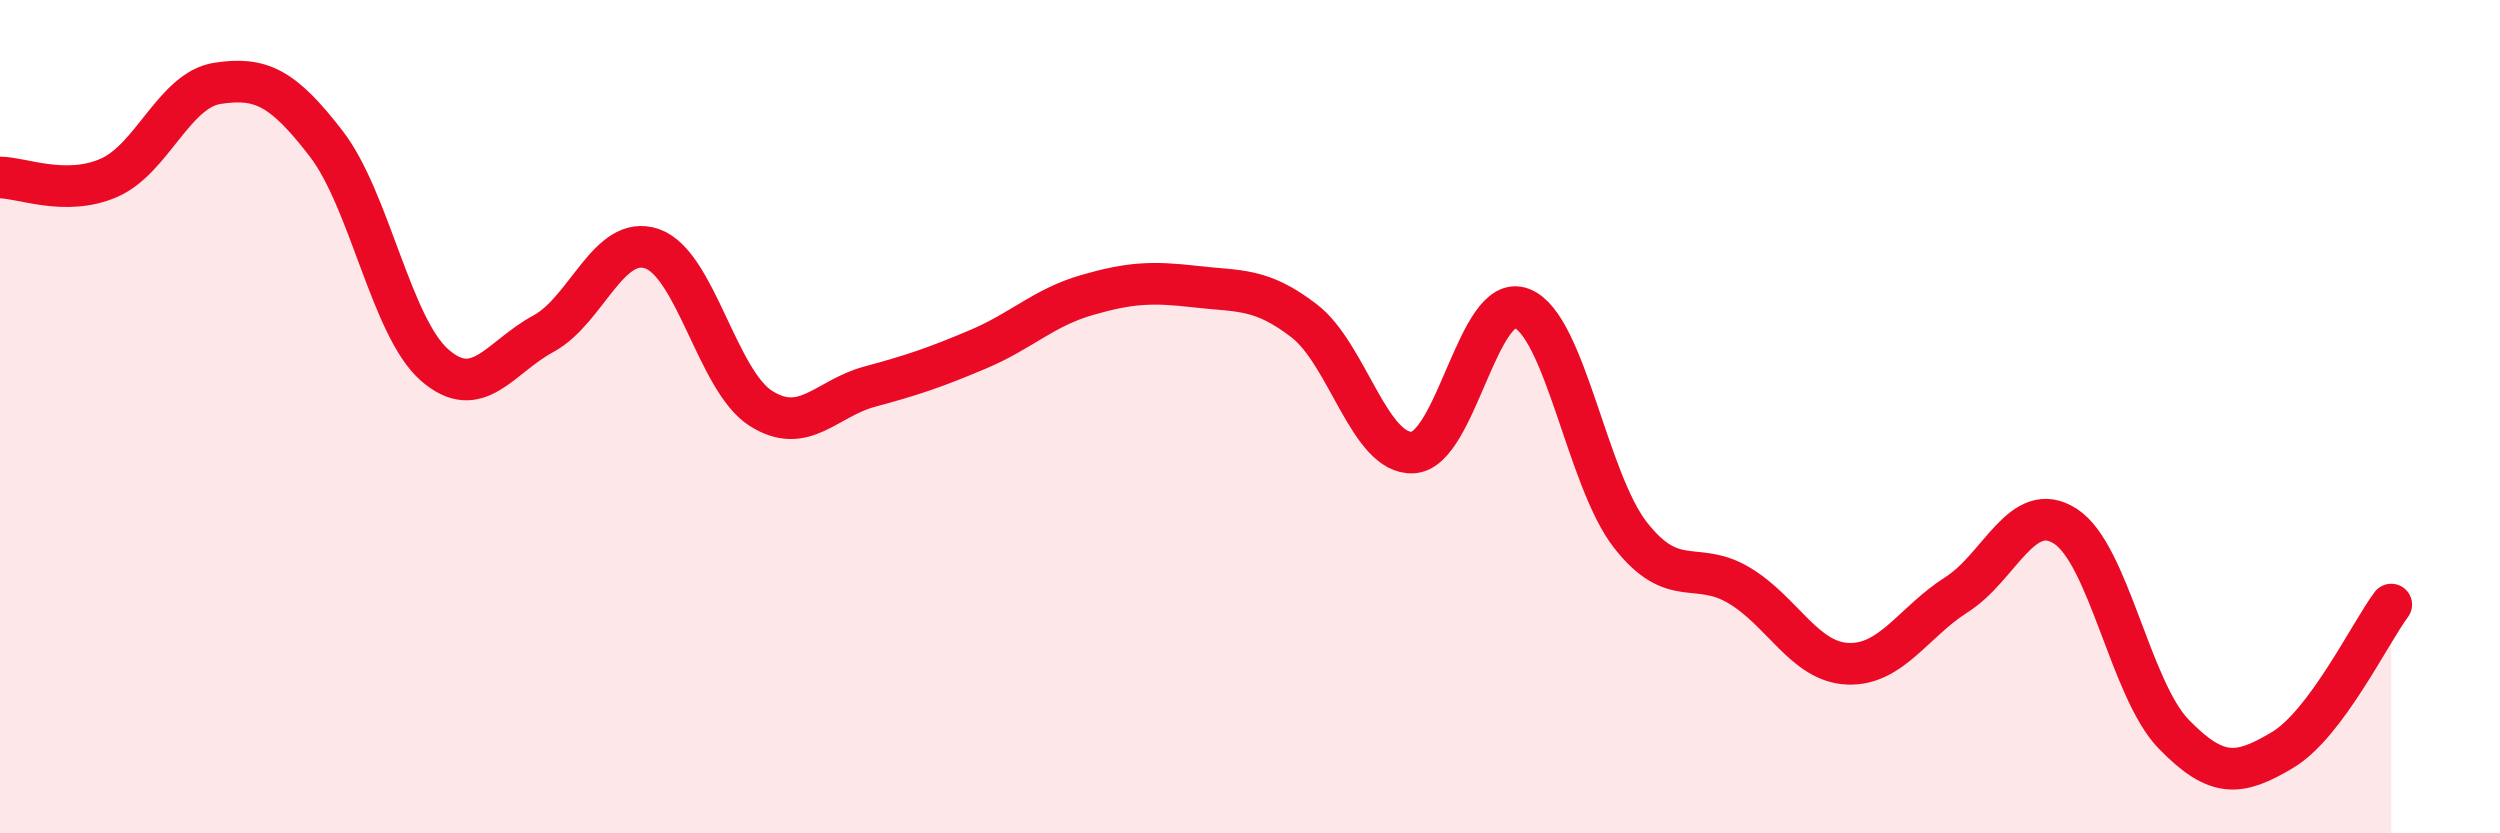 
    <svg width="60" height="20" viewBox="0 0 60 20" xmlns="http://www.w3.org/2000/svg">
      <path
        d="M 0,4.26 C 0.52,4.26 1.57,4.72 2.61,4.27 C 3.65,3.82 4.18,2.16 5.22,2 C 6.26,1.84 6.79,2.1 7.83,3.45 C 8.87,4.8 9.39,7.85 10.43,8.76 C 11.47,9.67 12,8.57 13.04,8.01 C 14.08,7.45 14.61,5.61 15.65,5.97 C 16.69,6.33 17.22,9.14 18.26,9.8 C 19.3,10.46 19.83,9.56 20.87,9.28 C 21.91,9 22.44,8.82 23.48,8.38 C 24.52,7.94 25.05,7.38 26.09,7.08 C 27.13,6.78 27.66,6.76 28.7,6.88 C 29.74,7 30.26,6.9 31.3,7.7 C 32.34,8.5 32.87,10.92 33.91,10.86 C 34.95,10.8 35.48,7 36.52,7.4 C 37.56,7.8 38.09,11.51 39.13,12.84 C 40.17,14.17 40.7,13.43 41.74,14.05 C 42.78,14.67 43.31,15.89 44.35,15.93 C 45.39,15.97 45.92,14.93 46.96,14.27 C 48,13.61 48.53,11.96 49.57,12.63 C 50.61,13.3 51.13,16.55 52.17,17.62 C 53.21,18.69 53.74,18.62 54.78,18 C 55.82,17.38 56.87,15.21 57.39,14.51L57.39 20L0 20Z"
        fill="#EB0A25"
        opacity="0.1"
        stroke-linecap="round"
        stroke-linejoin="round"
      />
      <path
        d="M 0,4.26 C 0.52,4.26 1.57,4.72 2.61,4.27 C 3.65,3.82 4.18,2.16 5.22,2 C 6.26,1.84 6.79,2.1 7.83,3.45 C 8.87,4.8 9.39,7.85 10.43,8.76 C 11.47,9.67 12,8.57 13.04,8.01 C 14.08,7.45 14.61,5.61 15.65,5.97 C 16.69,6.33 17.22,9.14 18.26,9.8 C 19.3,10.46 19.83,9.56 20.87,9.28 C 21.91,9 22.44,8.82 23.48,8.38 C 24.52,7.94 25.05,7.38 26.09,7.08 C 27.13,6.78 27.66,6.76 28.7,6.88 C 29.74,7 30.26,6.9 31.3,7.7 C 32.34,8.5 32.87,10.92 33.91,10.86 C 34.95,10.8 35.48,7 36.52,7.4 C 37.56,7.8 38.09,11.51 39.13,12.84 C 40.17,14.17 40.7,13.43 41.74,14.05 C 42.78,14.67 43.31,15.89 44.35,15.93 C 45.39,15.97 45.92,14.93 46.96,14.27 C 48,13.61 48.53,11.96 49.57,12.63 C 50.61,13.3 51.13,16.55 52.17,17.62 C 53.21,18.69 53.74,18.62 54.78,18 C 55.82,17.38 56.87,15.21 57.39,14.51"
        stroke="#EB0A25"
        stroke-width="1"
        fill="none"
        stroke-linecap="round"
        stroke-linejoin="round"
      />
    </svg>
  